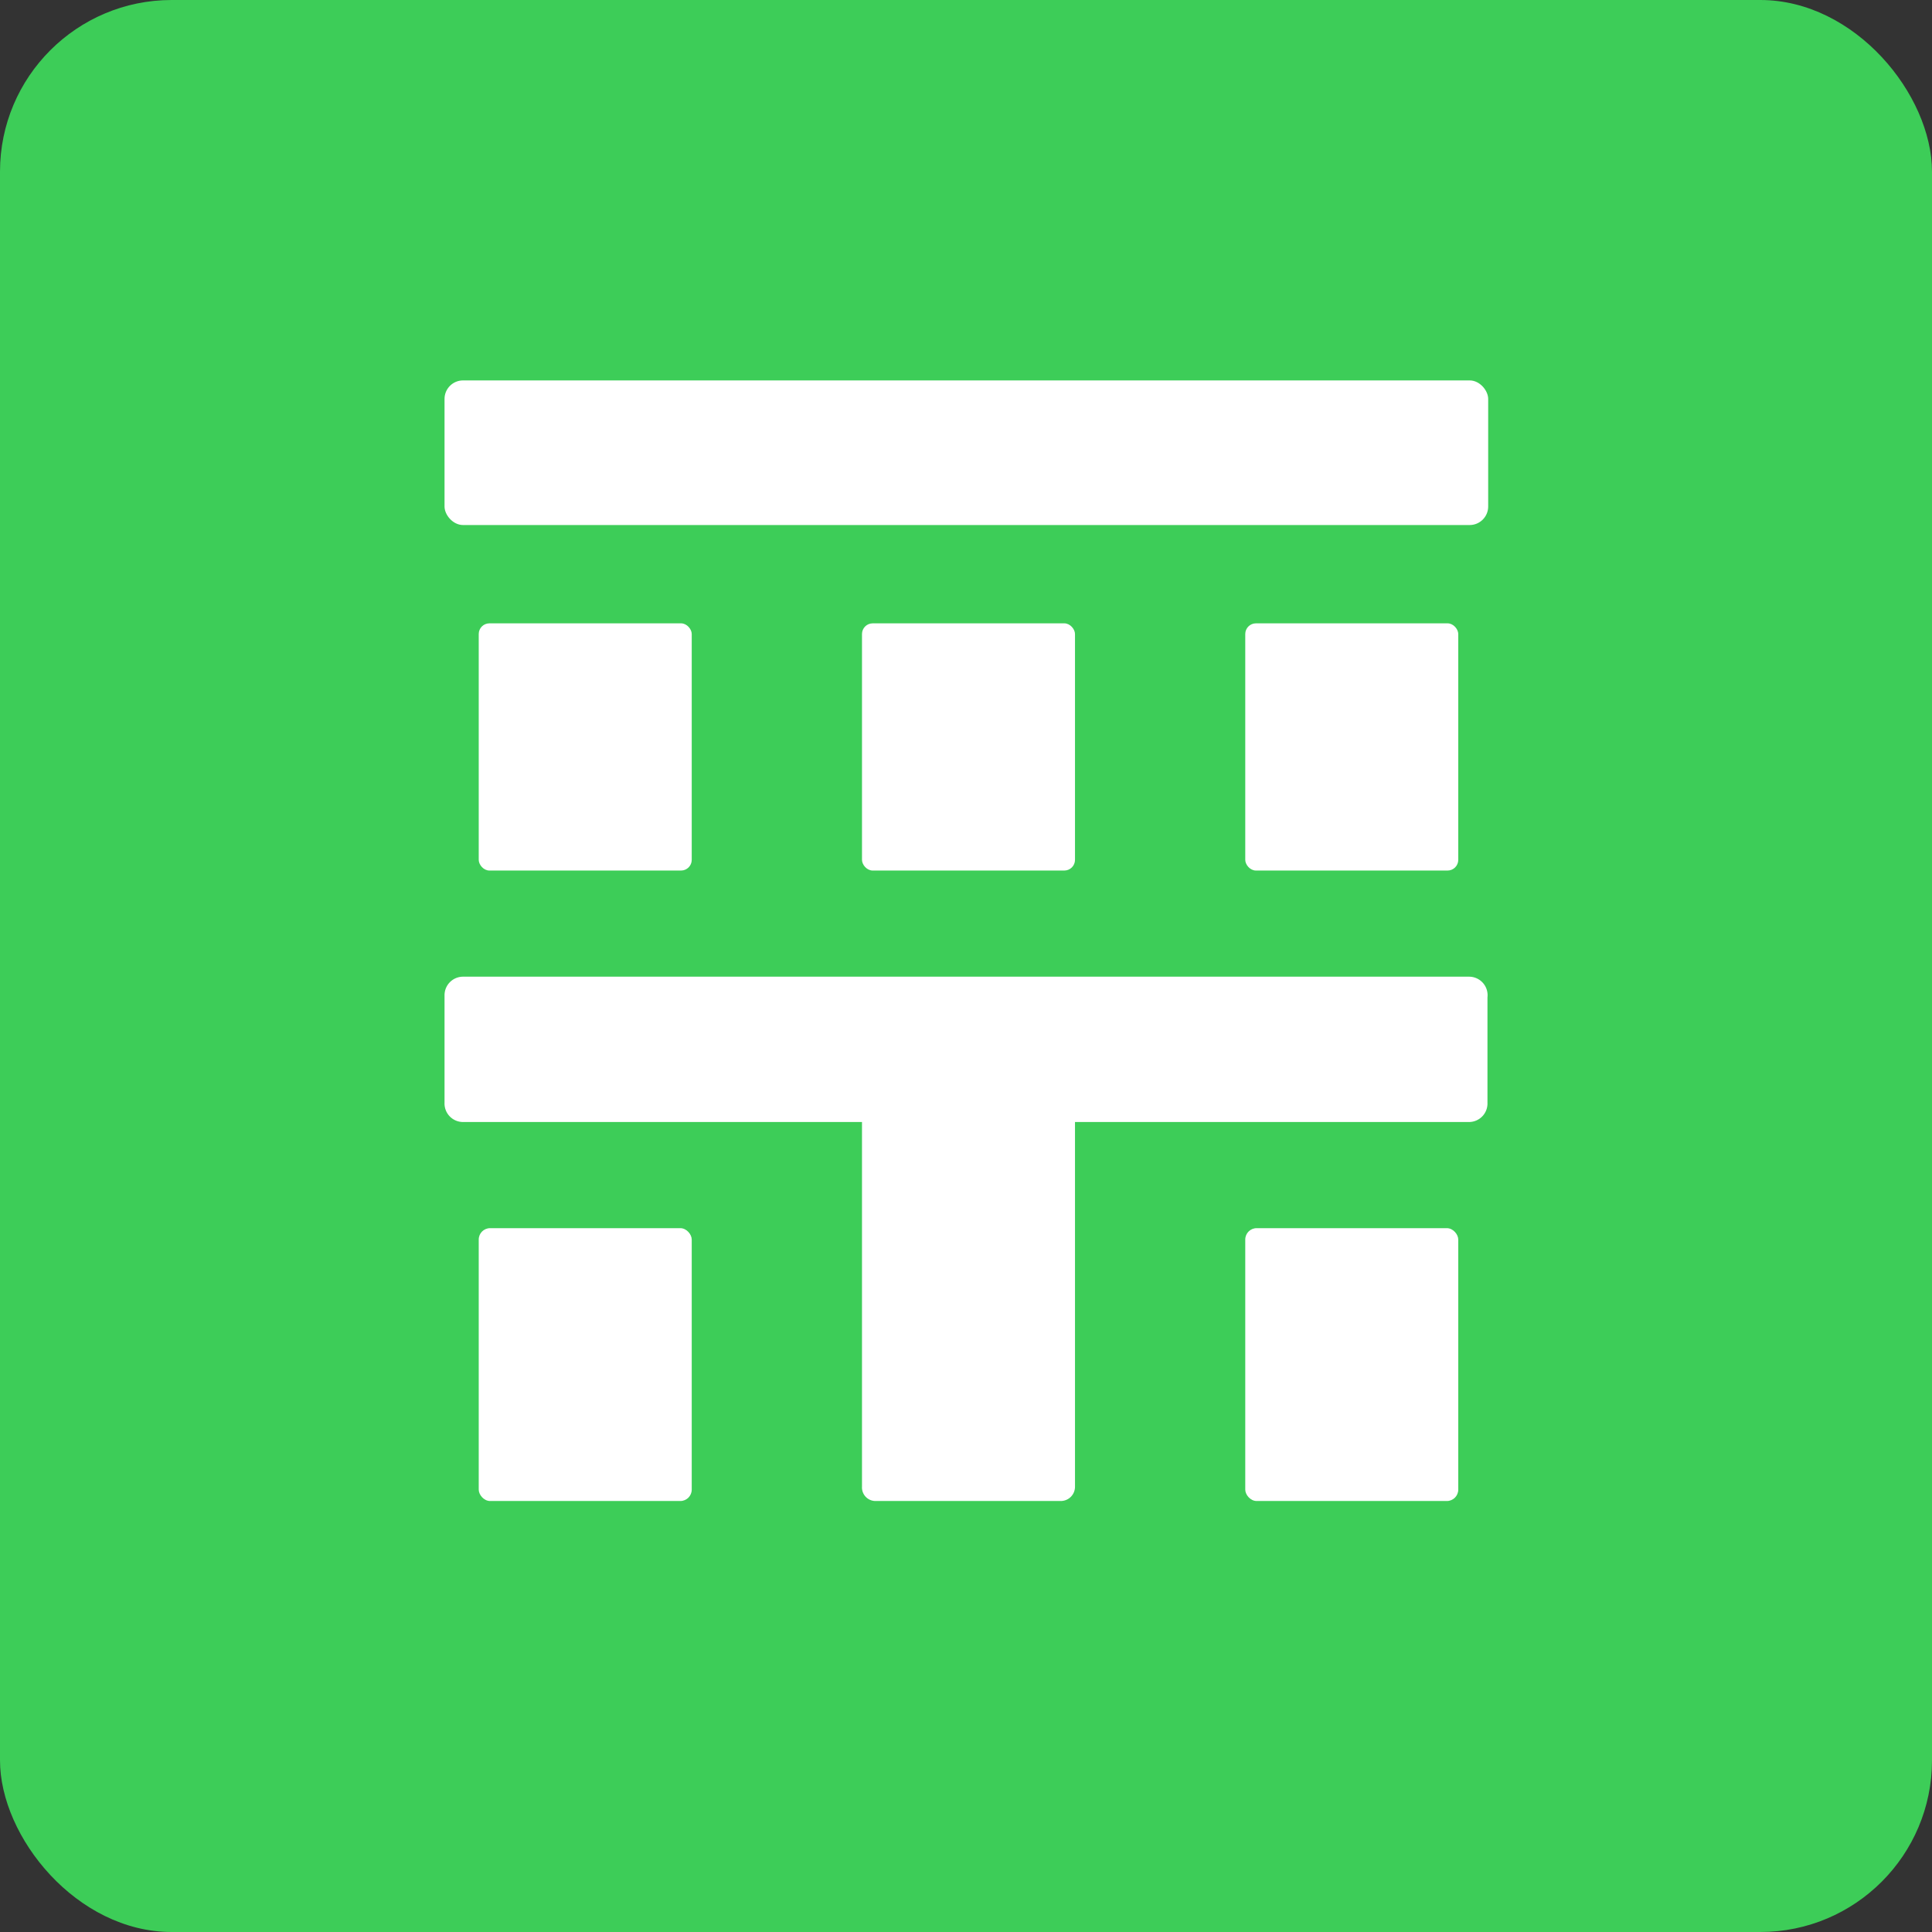 <svg xmlns="http://www.w3.org/2000/svg" viewBox="0 0 27.12 27.12"><rect x="0" y="0" width="27.12" height="27.12" fill="#333333" stroke="none"/><defs><style>.cls-1{fill:#3dcd58;}.cls-2{fill:#fff;}</style></defs><g id="图层_2" data-name="图层 2"><g id="图层_1-2" data-name="图层 1"><rect class="cls-1" width="27.12" height="27.12" rx="2.41"/><rect class="cls-2" x="6.24" y="5.34" width="14.65" height="2.03" rx="0.26"/><rect class="cls-2" x="6.72" y="8.75" width="2.99" height="3.47" rx="0.15"/><rect class="cls-2" x="6.72" y="17.24" width="2.99" height="3.83" rx="0.16"/><rect class="cls-2" x="17.48" y="17.24" width="2.99" height="3.83" rx="0.16"/><rect class="cls-2" x="12.1" y="8.75" width="2.99" height="3.47" rx="0.15"/><path class="cls-2" d="M20.62,13.71H6.5a.26.26,0,0,0-.26.26v1.51a.26.26,0,0,0,.26.27h5.6v5.12a.19.19,0,0,0,.19.2h2.6a.2.2,0,0,0,.2-.2V15.75h5.53a.26.26,0,0,0,.26-.27V14A.26.26,0,0,0,20.62,13.71Z"/><rect class="cls-2" x="17.48" y="8.75" width="2.99" height="3.47" rx="0.15"/></g></g></svg>